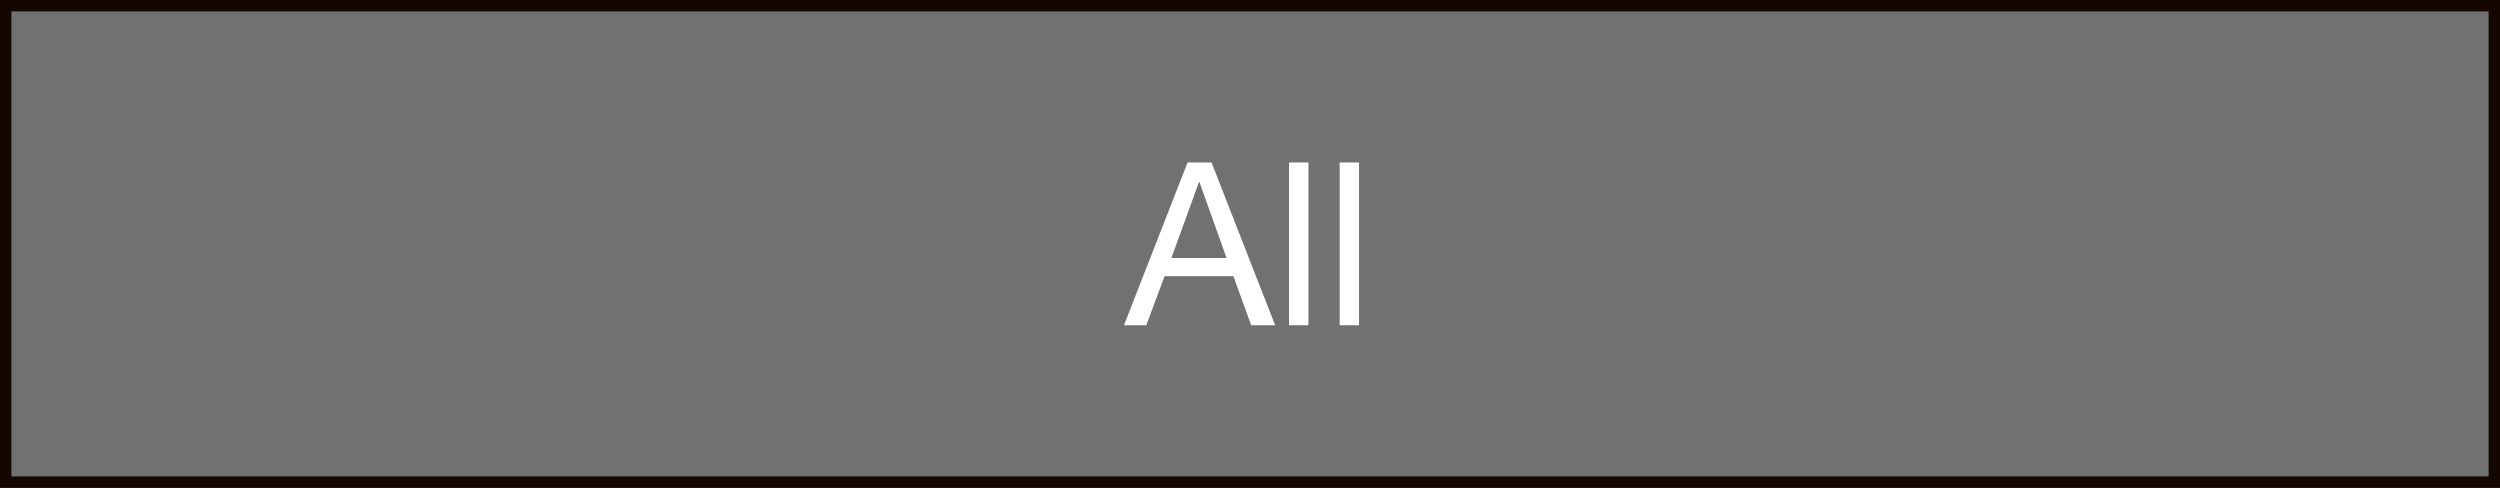 <?xml version="1.0" encoding="UTF-8"?><svg xmlns="http://www.w3.org/2000/svg" viewBox="0 0 219.29 42.79"><rect x="0" y="0" width="219.29" height="42.79" fill="#333333" stroke="none"/><g id="a"/><g id="b"><g id="c"><rect x=".5" y=".5" width="218.29" height="41.79" style="fill:#727171; stroke:#140700; stroke-miterlimit:10;"/><g><path d="M104.17,14.25h2.1l5.58,14.28h-2.1l-1.56-4.3h-6.04l-1.6,4.3h-1.96l5.58-14.28Zm-1.42,8.38h4.84l-2.38-6.66h-.04l-2.42,6.66Z" style="fill:#fff;"/><path d="M113.07,14.25h1.7v14.28h-1.7V14.25Z" style="fill:#fff;"/><path d="M117.51,14.25h1.7v14.28h-1.7V14.25Z" style="fill:#fff;"/></g></g></g></svg>